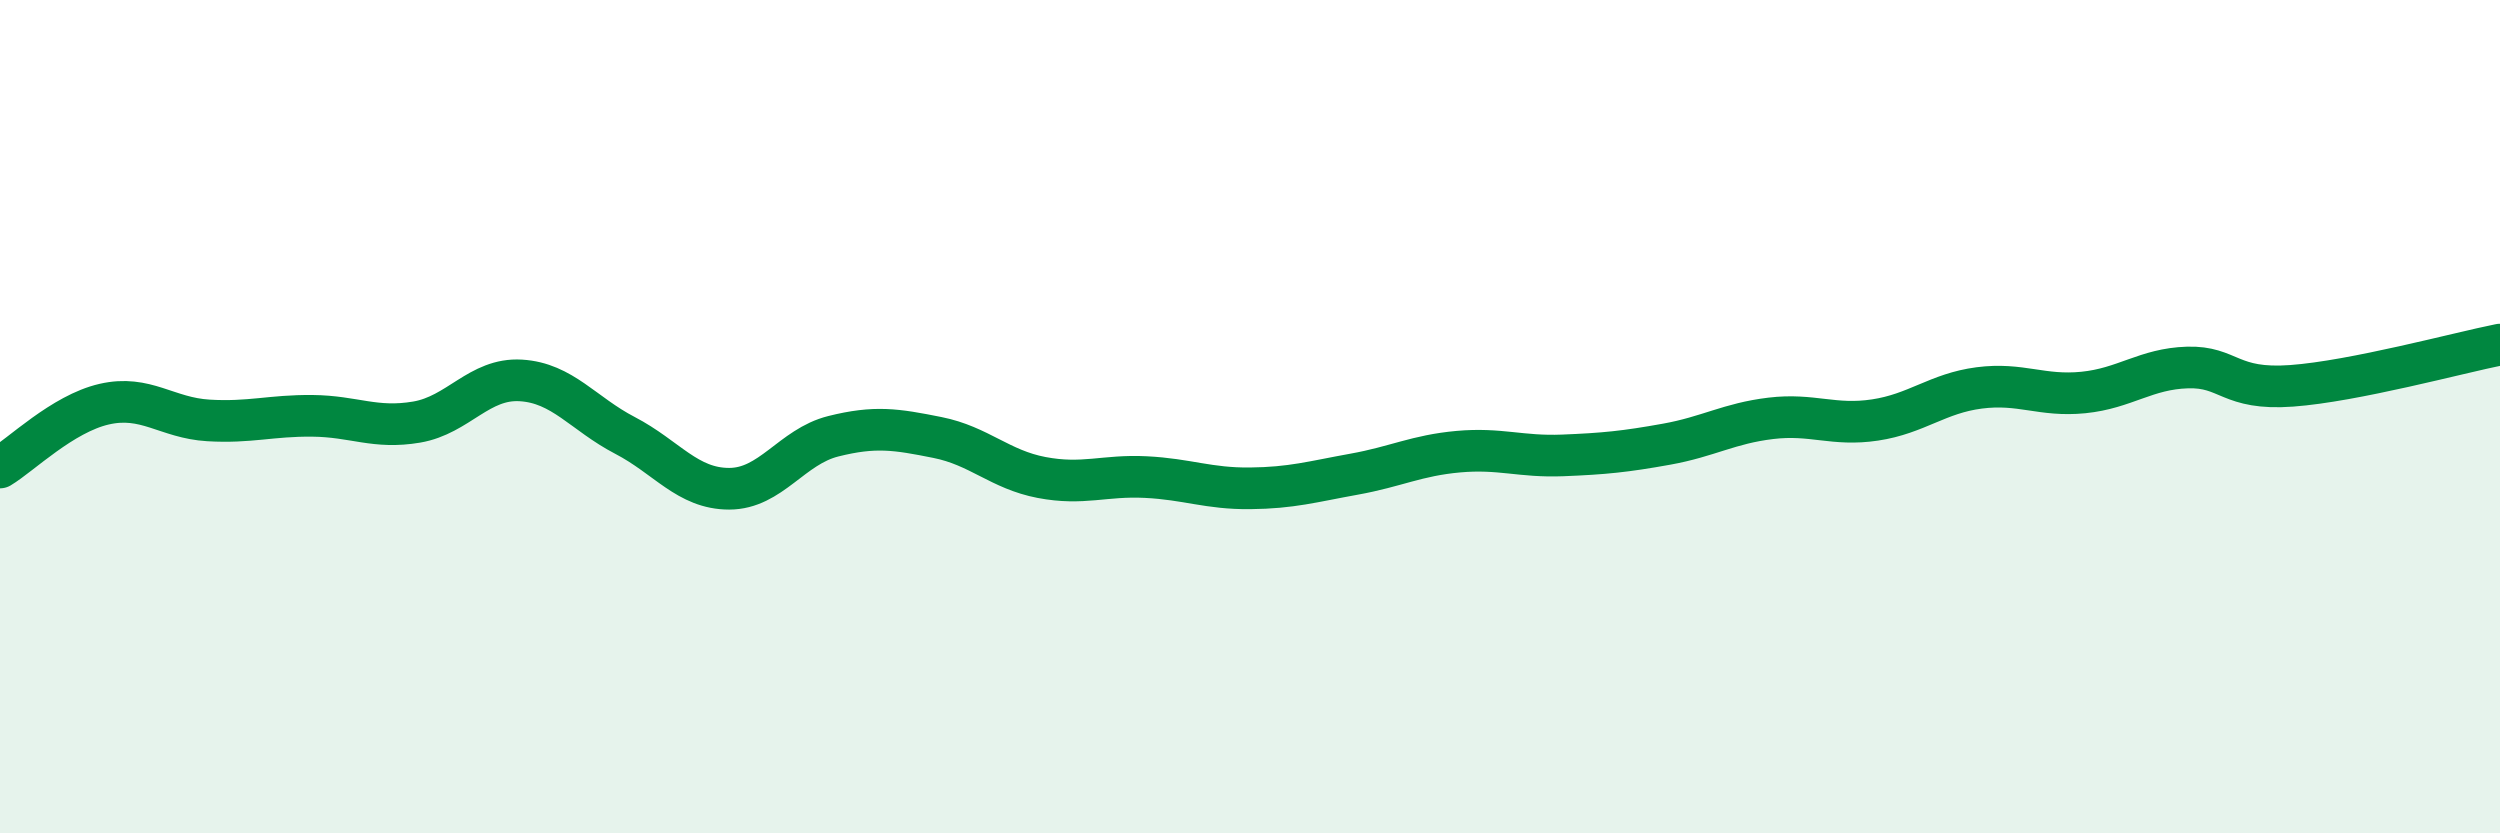 
    <svg width="60" height="20" viewBox="0 0 60 20" xmlns="http://www.w3.org/2000/svg">
      <path
        d="M 0,11.22 C 0.5,10.92 1.5,9.93 2.5,9.7 C 3.5,9.47 4,10.03 5,10.09 C 6,10.15 6.5,9.97 7.5,9.98 C 8.5,9.99 9,10.3 10,10.13 C 11,9.96 11.5,9.07 12.5,9.13 C 13.5,9.19 14,9.93 15,10.45 C 16,10.97 16.5,11.73 17.5,11.73 C 18.5,11.73 19,10.72 20,10.47 C 21,10.22 21.5,10.3 22.5,10.5 C 23.5,10.7 24,11.27 25,11.46 C 26,11.65 26.5,11.4 27.5,11.45 C 28.5,11.5 29,11.73 30,11.72 C 31,11.71 31.5,11.56 32.5,11.38 C 33.5,11.2 34,10.93 35,10.84 C 36,10.75 36.5,10.97 37.5,10.93 C 38.5,10.89 39,10.84 40,10.66 C 41,10.48 41.5,10.16 42.5,10.04 C 43.5,9.92 44,10.23 45,10.08 C 46,9.93 46.5,9.44 47.5,9.31 C 48.5,9.18 49,9.52 50,9.42 C 51,9.32 51.5,8.85 52.5,8.82 C 53.5,8.79 53.5,9.37 55,9.26 C 56.5,9.15 59,8.47 60,8.27L60 20L0 20Z"
        fill="#008740"
        opacity="0.1"
        stroke-linecap="round"
        stroke-linejoin="round"
      />
      <path
        d="M 0,11.22 C 0.5,10.92 1.5,9.93 2.5,9.7 C 3.5,9.47 4,10.03 5,10.09 C 6,10.15 6.5,9.97 7.5,9.98 C 8.5,9.99 9,10.3 10,10.13 C 11,9.96 11.5,9.07 12.5,9.13 C 13.5,9.19 14,9.93 15,10.45 C 16,10.97 16.5,11.73 17.5,11.73 C 18.5,11.73 19,10.72 20,10.47 C 21,10.22 21.5,10.3 22.5,10.5 C 23.5,10.7 24,11.27 25,11.46 C 26,11.65 26.5,11.4 27.5,11.45 C 28.5,11.5 29,11.73 30,11.72 C 31,11.71 31.5,11.56 32.5,11.38 C 33.5,11.2 34,10.93 35,10.84 C 36,10.75 36.5,10.97 37.5,10.93 C 38.5,10.89 39,10.84 40,10.66 C 41,10.48 41.5,10.16 42.5,10.04 C 43.5,9.92 44,10.23 45,10.08 C 46,9.93 46.5,9.44 47.5,9.31 C 48.5,9.18 49,9.52 50,9.42 C 51,9.32 51.5,8.85 52.5,8.82 C 53.5,8.79 53.5,9.37 55,9.26 C 56.5,9.15 59,8.47 60,8.27"
        stroke="#008740"
        stroke-width="1"
        fill="none"
        stroke-linecap="round"
        stroke-linejoin="round"
      />
    </svg>
  